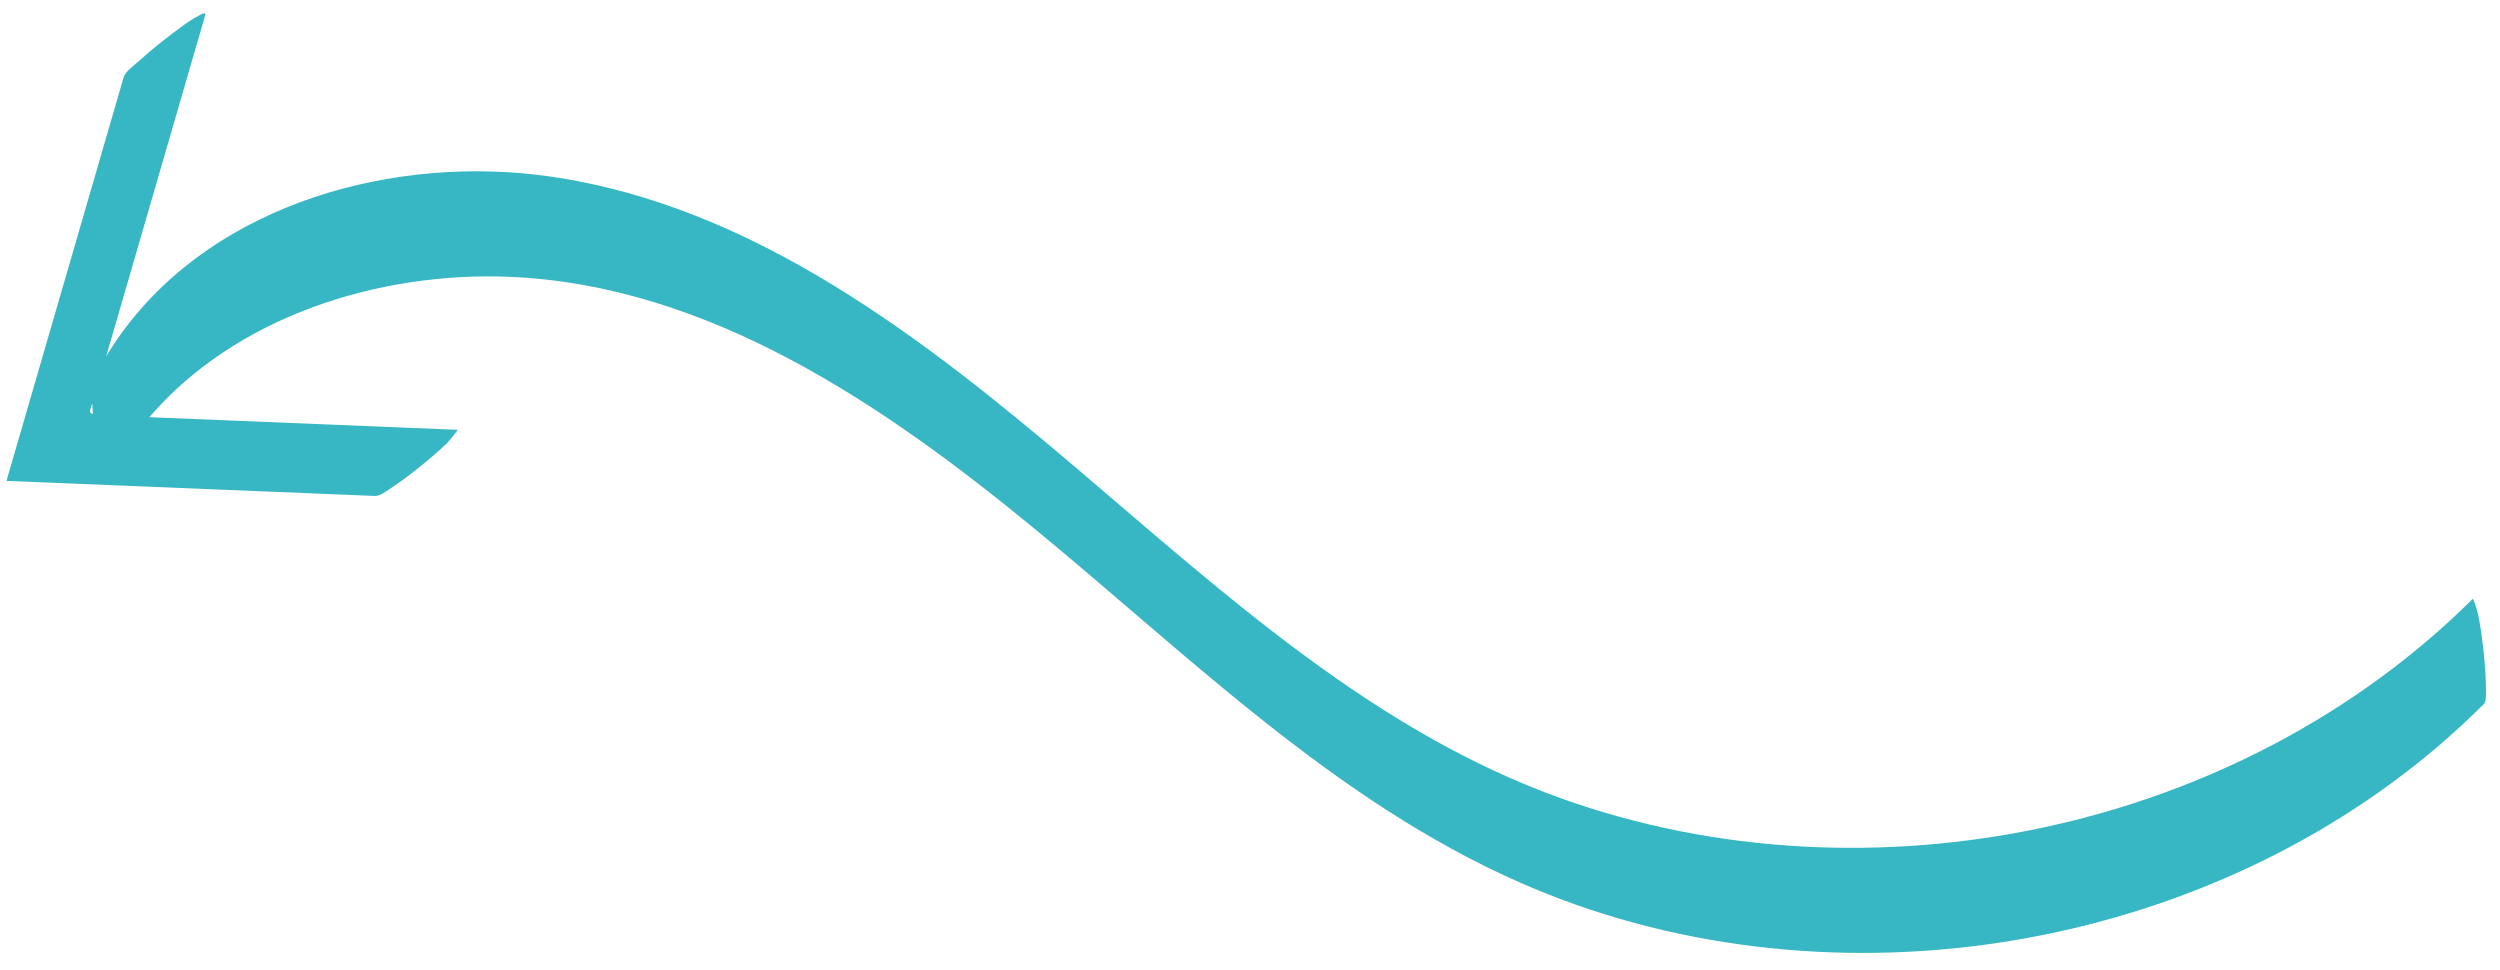 <svg width="134" height="52" viewBox="0 0 134 52" fill="none" xmlns="http://www.w3.org/2000/svg">
<path d="M9.227 1.806C8.648 2.248 8.075 2.703 7.539 3.194C7.276 3.436 6.728 3.797 6.628 4.142C4.546 11.312 2.464 18.483 0.383 25.654C0.373 25.695 0.362 25.735 0.351 25.776C6.933 26.044 13.514 26.314 20.096 26.583C20.353 26.594 20.683 26.339 20.869 26.22C21.429 25.862 21.971 25.448 22.487 25.031C23.007 24.611 23.525 24.183 24 23.712C24.061 23.652 24.567 23.039 24.523 23.038C19.07 22.815 13.617 22.591 8.163 22.368C8.111 22.366 8.059 22.364 8.007 22.362C12.612 16.986 20.237 14.567 27.234 14.835C37.97 15.249 47.424 21.743 55.431 28.323C63.7 35.119 71.508 42.909 81.44 47.292C89.449 50.826 98.472 51.83 107.108 50.534C115.743 49.239 124.075 45.648 130.724 39.964C131.555 39.253 132.356 38.51 133.133 37.739C133.29 37.583 133.245 37.038 133.244 36.892C133.244 36.229 133.188 35.551 133.116 34.892C133.043 34.23 132.962 33.563 132.821 32.909C132.804 32.832 132.587 32.051 132.533 32.106C126.294 38.305 118.221 42.471 109.638 44.329C101.068 46.184 91.968 45.76 83.695 42.799C73.691 39.218 65.727 31.919 57.774 25.157C49.589 18.198 40.417 11.019 29.443 9.455C21.215 8.283 11.677 10.838 6.584 17.761C6.265 18.194 5.968 18.642 5.691 19.102C5.845 18.573 5.998 18.043 6.152 17.514C6.906 14.915 7.66 12.315 8.416 9.716C9.275 6.758 10.133 3.801 10.992 0.842C11.067 0.582 10.761 0.782 10.631 0.851C10.14 1.108 9.663 1.477 9.226 1.809L9.227 1.806ZM4.945 21.623C4.947 21.65 4.949 21.675 4.95 21.696C4.957 21.862 4.967 22.03 4.979 22.197C4.913 22.174 4.854 22.142 4.827 22.083C4.802 22.031 4.88 21.805 4.946 21.624L4.945 21.623Z" fill="#37B7C3"/>
</svg>
